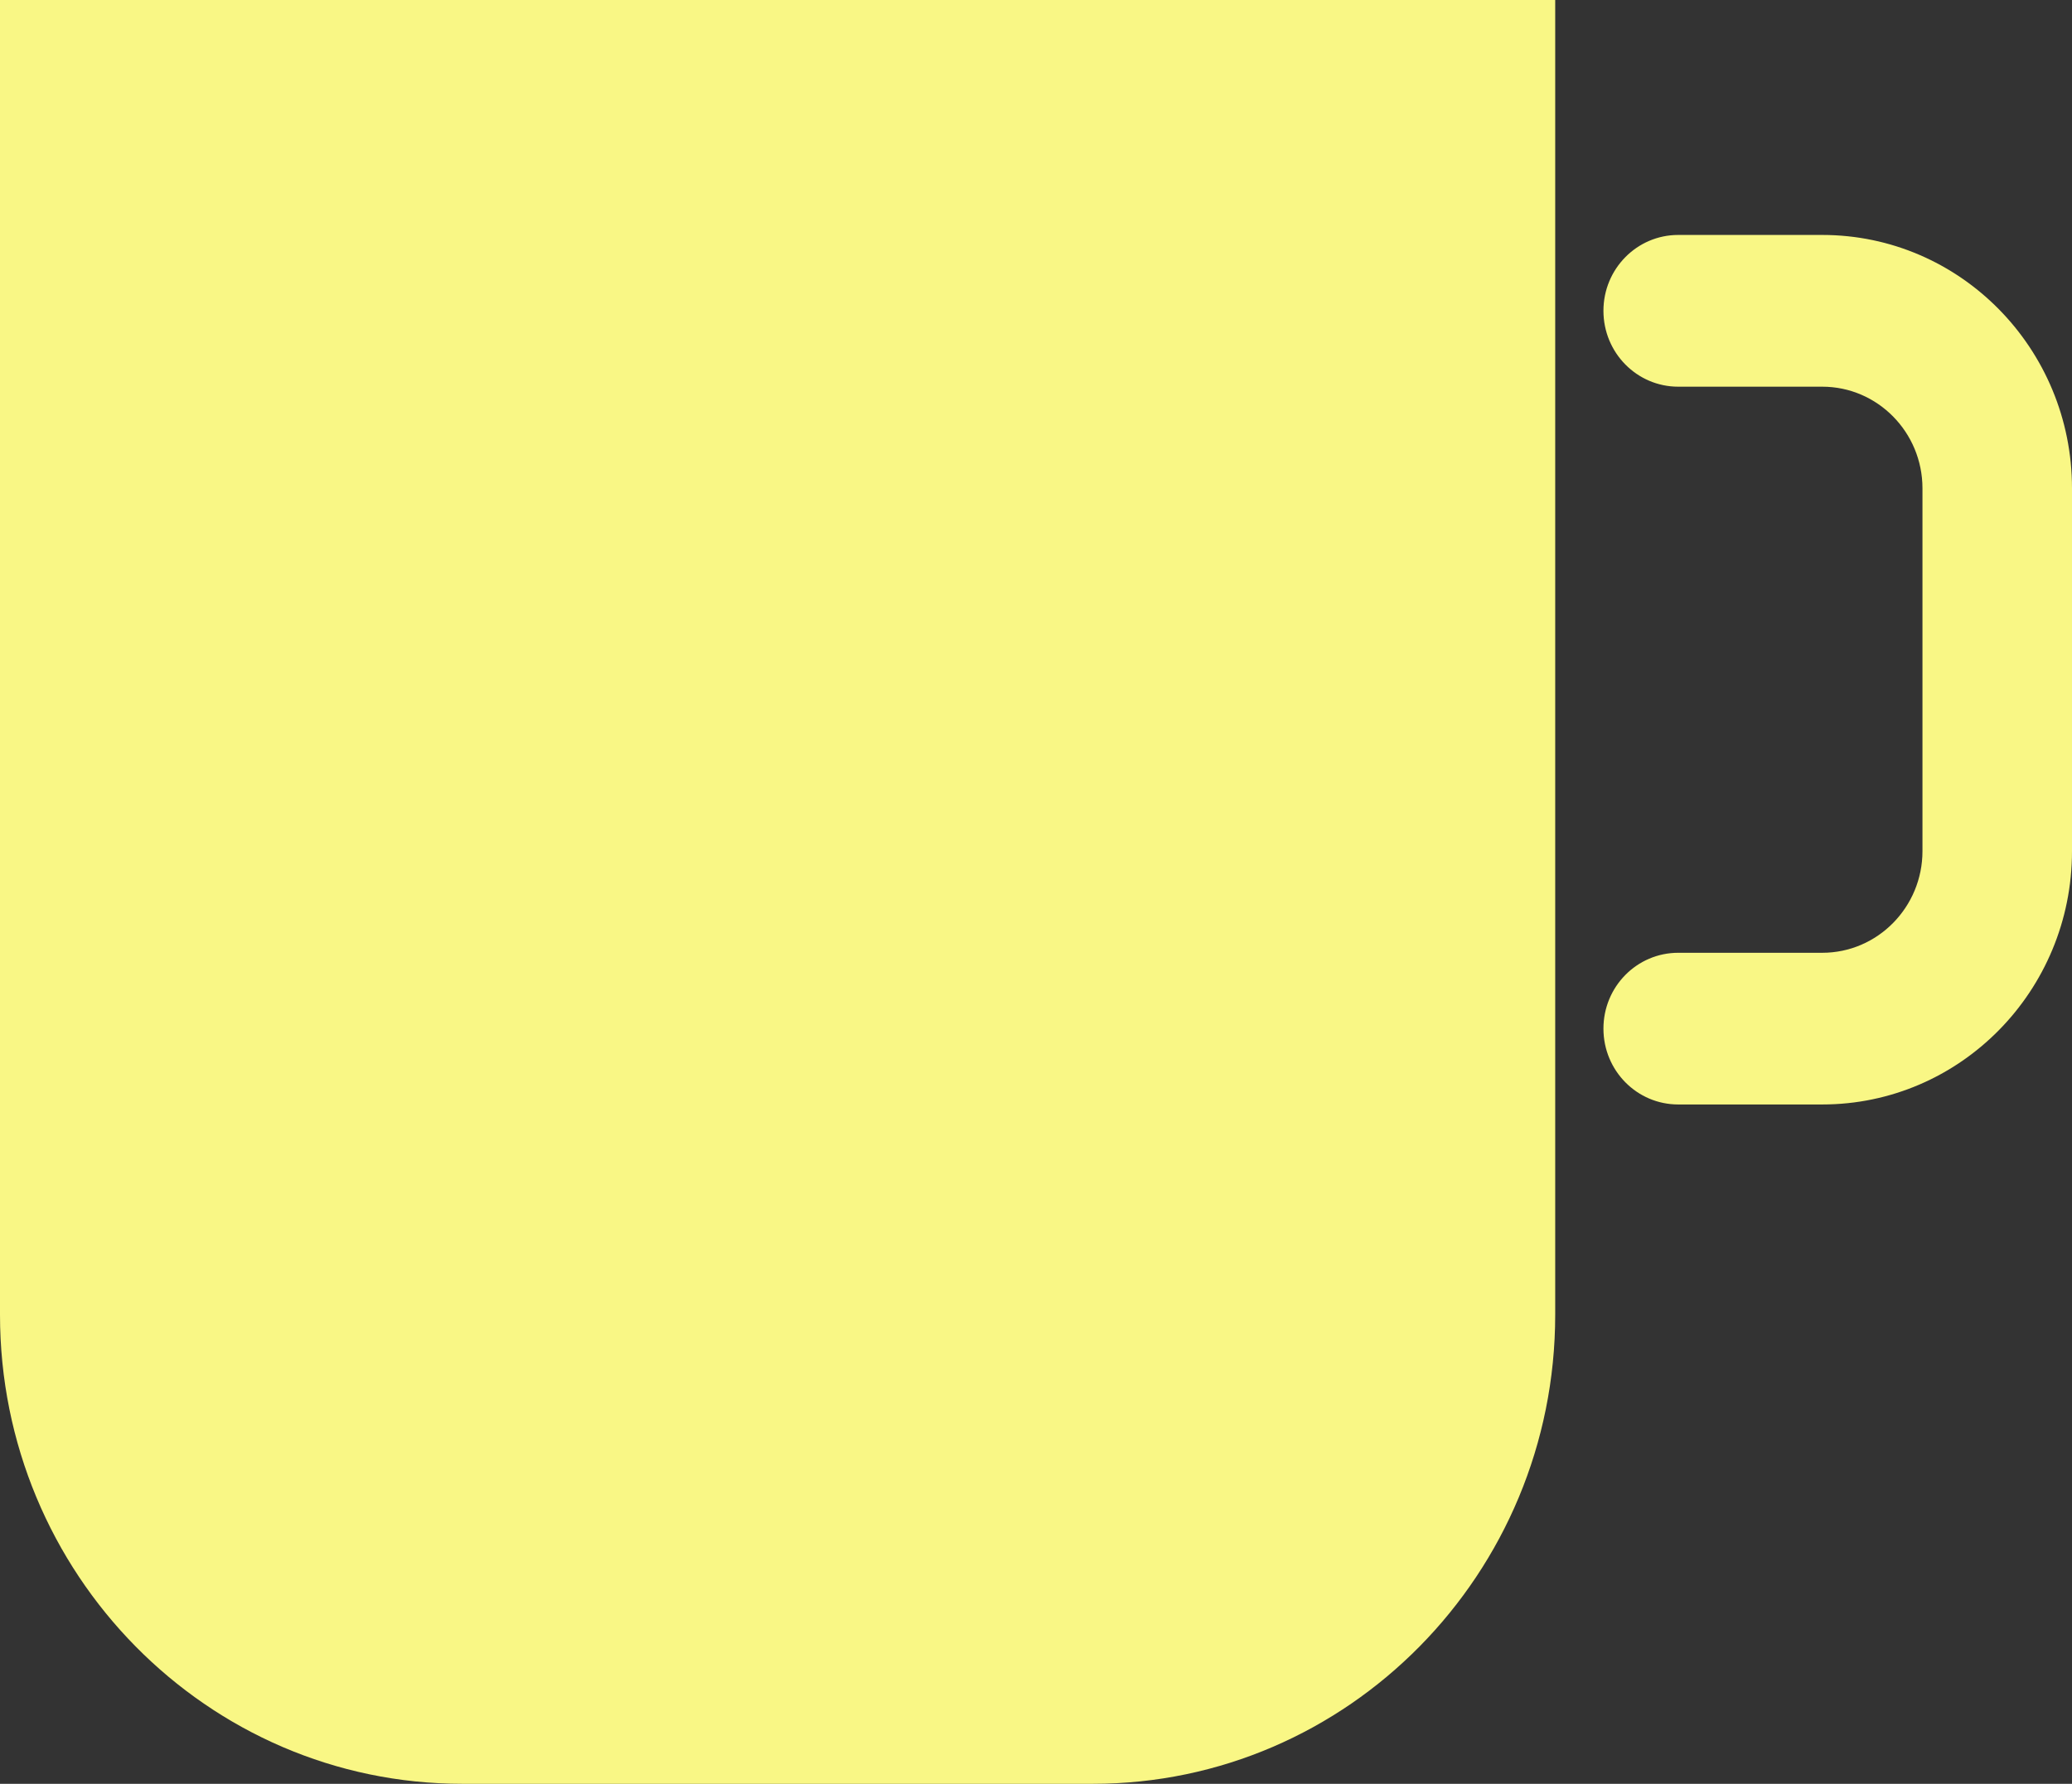 <svg width="36" height="31" viewBox="0 0 36 31" fill="none" xmlns="http://www.w3.org/2000/svg">
<rect x="0" y="0" width="36" height="31" fill="#333333" stroke="none"/>
<g clip-path="url(#clip0_391_260)">
<path fill-rule="evenodd" clip-rule="evenodd" d="M0 0H27.021V22.848C27.021 27.346 23.421 31 18.988 31H8.033C3.6 31 0 27.346 0 22.848V0ZM29.158 6.72C28.442 6.72 27.859 6.132 27.859 5.401C27.859 4.671 28.442 4.083 29.158 4.083H31.661C34.056 4.083 36 6.056 36 8.487V14.791C36 17.222 34.056 19.194 31.661 19.194H29.158C28.442 19.194 27.859 18.607 27.859 17.876C27.859 17.145 28.442 16.558 29.158 16.558H31.661C32.621 16.558 33.402 15.765 33.402 14.791V8.487C33.402 7.512 32.621 6.72 31.661 6.72H29.158Z" fill="#F9F785"/>
</g>
<defs>
<clipPath id="clip0_391_260">
<rect width="36" height="31" fill="white"/>
</clipPath>
</defs>
</svg>
